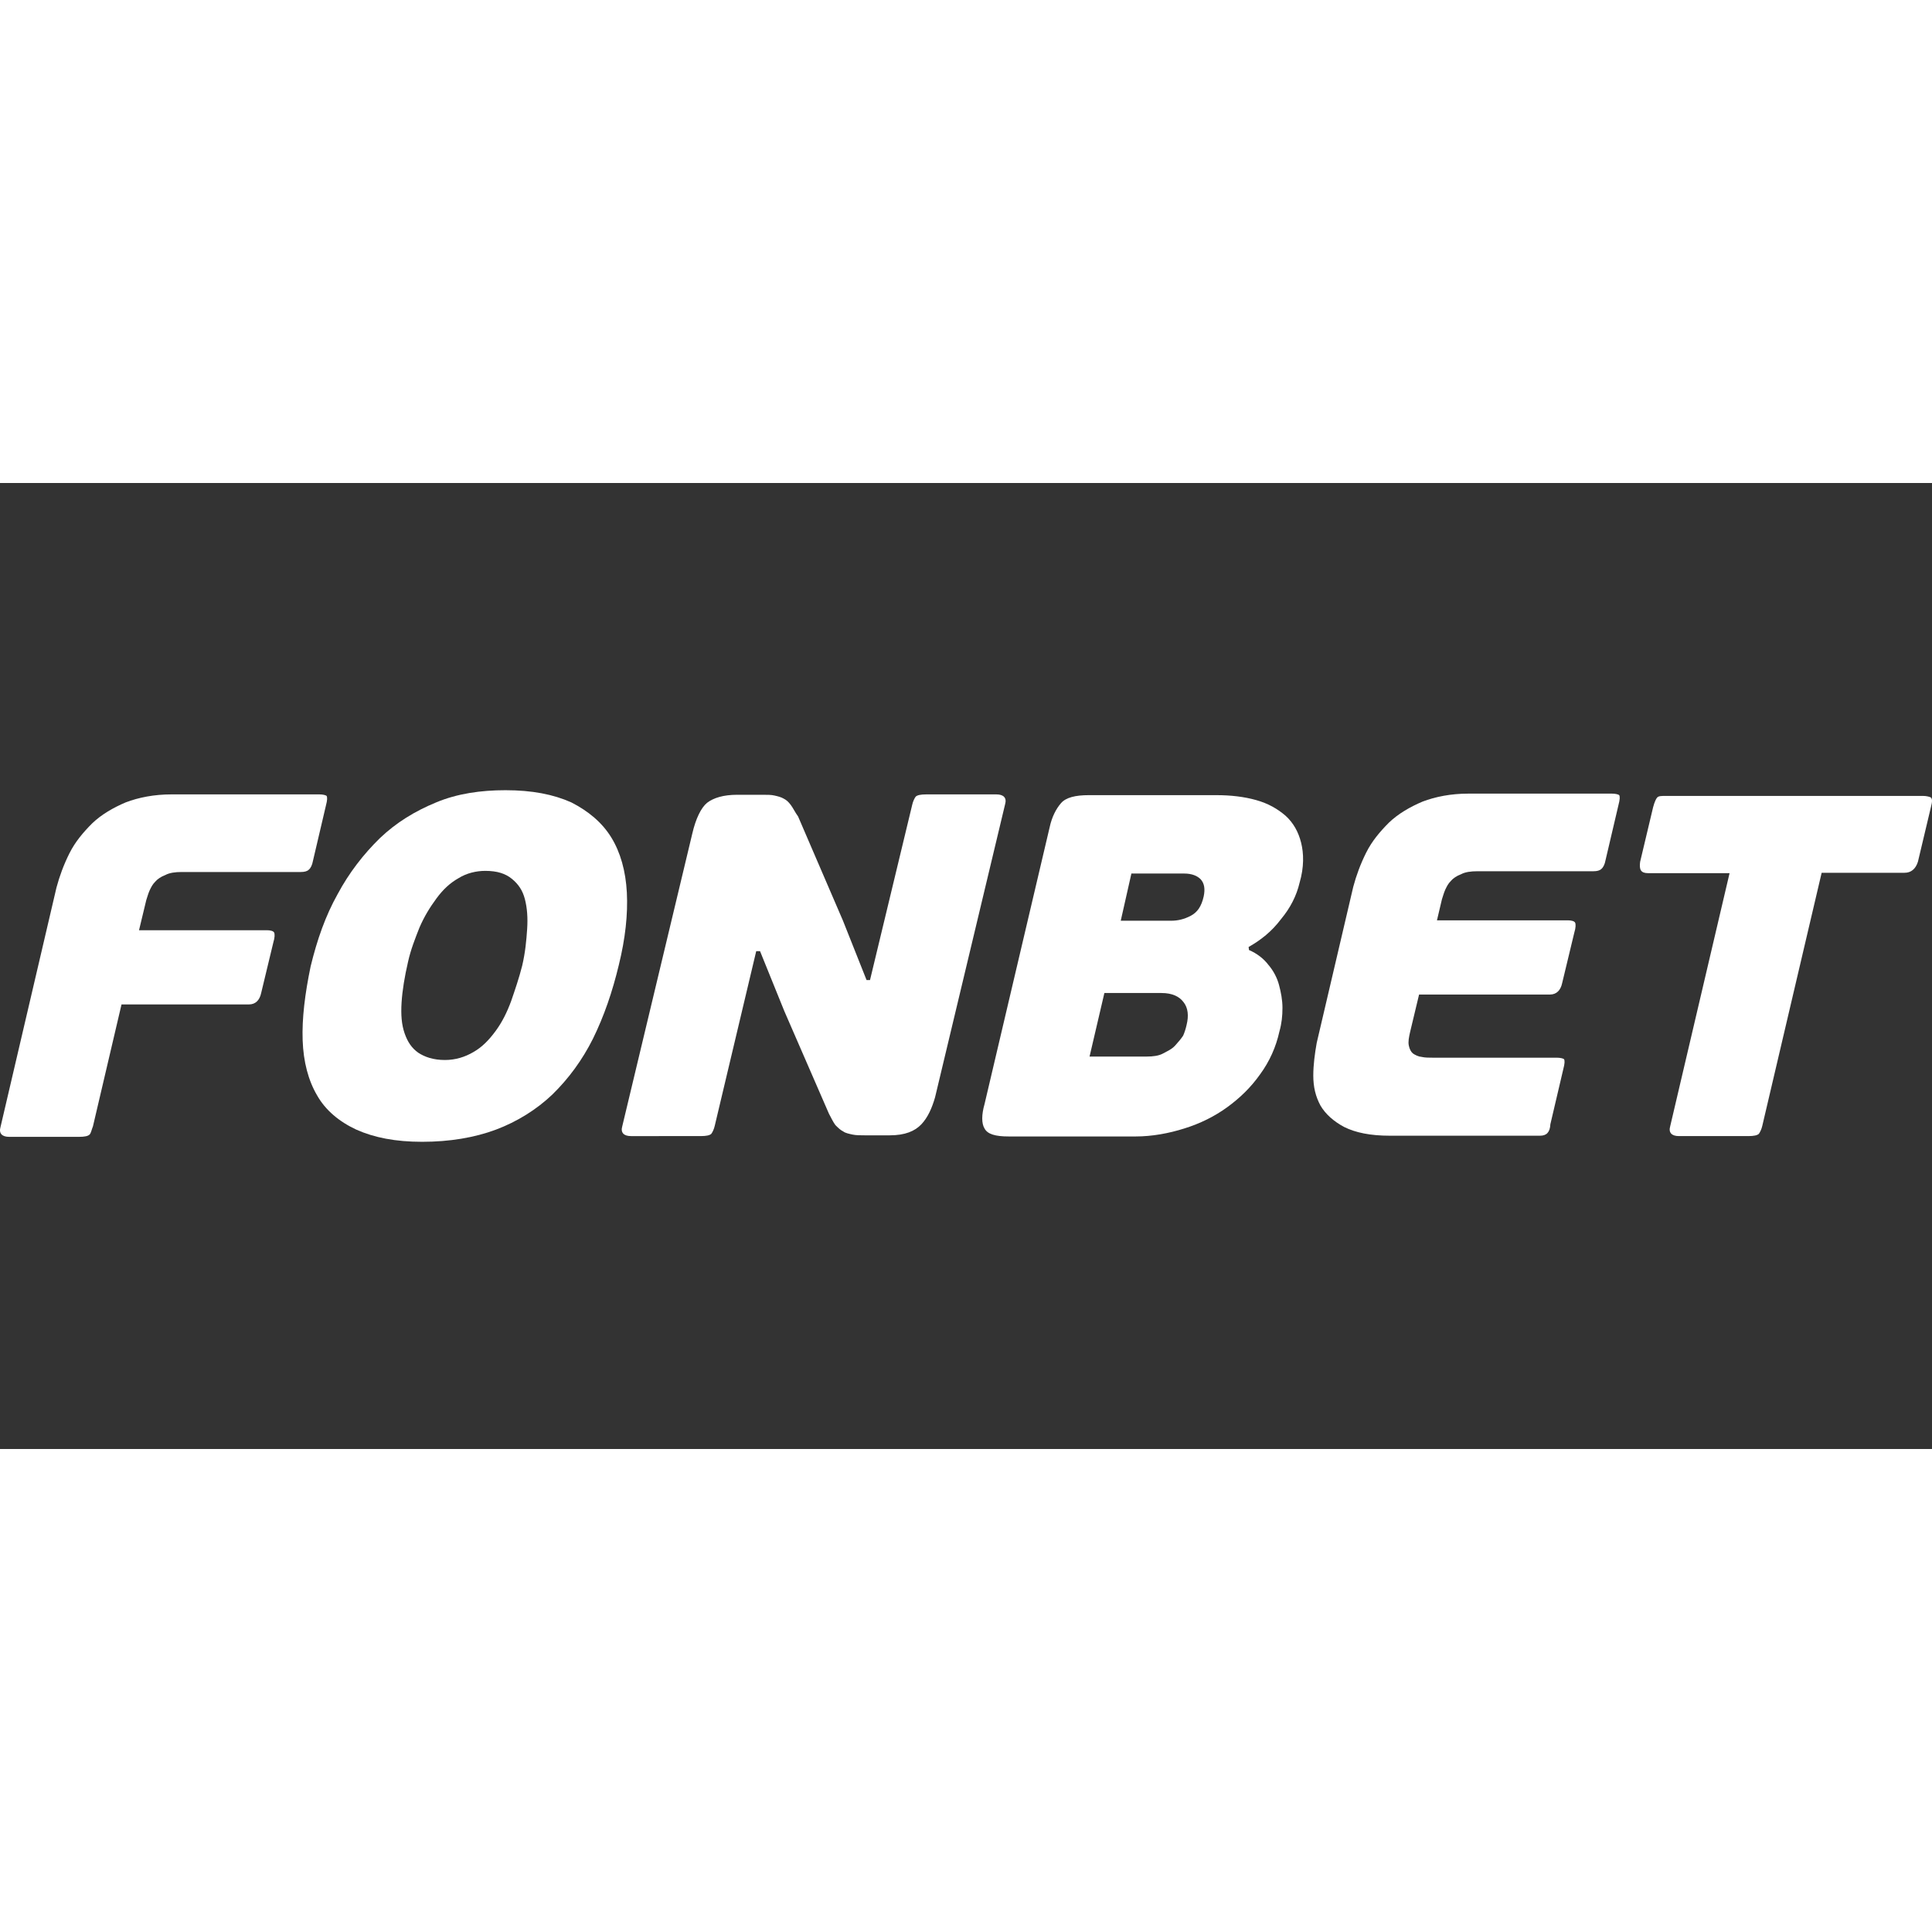 <?xml version="1.0" encoding="utf-8"?>
<!-- Generator: Adobe Illustrator 27.0.0, SVG Export Plug-In . SVG Version: 6.00 Build 0)  -->
<svg xmlns="http://www.w3.org/2000/svg" xmlns:xlink="http://www.w3.org/1999/xlink" version="1.1" id="Layer_1" x="0px" y="0px" viewBox="0 0 300 150" style="enable-background:new 0 0 300 150;" xml:space="preserve" width="65" height="65">
<rect x="0" y="0" width="300" height="150" fill="#333333" stroke="none"/>
<style type="text/css">
	.st0{fill:#FFFFFF;}
</style>
<g>
	<path id="path16" class="st0" d="M13.907,101.175c-0.236,0.236-0.768,0.355-1.654,0.355H1.44c-1.123,0-1.654-0.532-1.359-1.536   l8.686-37.165c0.473-1.773,1.123-3.545,2.009-5.318c0.886-1.773,2.127-3.25,3.545-4.668c1.418-1.359,3.25-2.423,5.2-3.25   c2.009-0.768,4.431-1.241,7.09-1.241h22.984c0.532,0,1.004,0.118,1.123,0.236c0.118,0.236,0.118,0.65-0.118,1.536l-2.009,8.567   c-0.118,0.65-0.355,1.123-0.65,1.359c-0.236,0.236-0.65,0.355-1.241,0.355H28.205c-1.004,0-1.891,0.118-2.541,0.473   c-0.65,0.236-1.241,0.65-1.536,1.004c-0.473,0.473-0.65,0.886-0.886,1.359c-0.236,0.532-0.355,1.004-0.532,1.536l-1.123,4.668   H41.44c0.532,0,1.004,0.118,1.123,0.355c0.118,0.236,0.118,0.768-0.118,1.536l-1.891,7.858c-0.236,1.123-0.886,1.773-1.891,1.773   H18.87l-4.431,18.907C14.202,100.466,14.143,100.939,13.907,101.175"/>
	<path id="path18" class="st0" d="M81.087,74.941c0.473-2.009,0.65-3.9,0.768-5.672c0.118-1.773,0-3.309-0.355-4.668   s-1.004-2.304-2.009-3.132c-1.004-0.827-2.304-1.241-4.136-1.241c-1.418,0-2.895,0.355-4.136,1.123   c-1.359,0.768-2.423,1.773-3.427,3.132c-1.004,1.359-1.891,2.777-2.659,4.55c-0.65,1.654-1.359,3.427-1.773,5.318   c-0.532,2.304-0.886,4.431-1.004,6.322s0,3.427,0.473,4.786s1.123,2.304,2.127,3.013c1.004,0.65,2.304,1.123,4.136,1.123   c1.654,0,3.132-0.473,4.431-1.241c1.359-0.768,2.423-1.891,3.427-3.25c1.004-1.359,1.773-2.895,2.423-4.668   C79.965,78.722,80.614,76.832,81.087,74.941 M96.095,74.823c-1.004,4.195-2.304,7.977-4.018,11.463   c-1.654,3.309-3.781,6.204-6.322,8.686c-2.423,2.304-5.436,4.195-8.745,5.436s-7.208,1.891-11.463,1.891   c-4.136,0-7.445-0.65-10.222-1.891c-2.659-1.241-4.786-3.013-6.086-5.318c-1.359-2.304-2.127-5.2-2.245-8.567   c-0.118-3.368,0.355-7.208,1.241-11.463c1.004-4.136,2.304-7.858,4.195-11.226c1.773-3.309,4.018-6.204,6.559-8.686   c2.541-2.423,5.436-4.195,8.745-5.554c3.25-1.359,6.913-1.891,10.754-1.891c4.136,0,7.445,0.65,10.222,1.891   c2.659,1.359,4.786,3.132,6.204,5.436s2.245,5.2,2.423,8.567C97.513,66.964,97.099,70.746,96.095,74.823"/>
	<path id="path20" class="st0" d="M184.251,84.158c0.355-1.418,0.236-2.659-0.473-3.545c-0.65-0.886-1.773-1.418-3.427-1.418h-8.863   l-2.304,9.867h8.863c1.004,0,1.891-0.118,2.541-0.473s1.359-0.65,1.891-1.241c0.532-0.591,0.886-1.004,1.241-1.536   C183.956,85.281,184.133,84.69,184.251,84.158 M174.029,67.969h7.858c1.004,0,2.009-0.236,3.013-0.768s1.654-1.418,2.009-3.013   c0.236-1.123,0.118-2.009-0.473-2.659c-0.532-0.532-1.359-0.886-2.541-0.886h-8.213L174.029,67.969z M193.941,72.518   c1.241,0.532,2.304,1.359,3.013,2.304c0.768,0.886,1.359,2.009,1.654,3.132s0.532,2.304,0.532,3.545s-0.118,2.423-0.473,3.663   c-0.532,2.423-1.536,4.668-3.013,6.677c-1.418,2.009-3.132,3.663-5.081,5.081s-4.195,2.541-6.677,3.309   c-2.423,0.768-5.022,1.241-7.563,1.241h-19.676c-2.127,0-3.309-0.355-3.781-1.241c-0.473-0.768-0.473-2.127,0-3.781l10.104-42.955   c0.355-1.654,1.004-2.895,1.773-3.781c0.768-0.886,2.245-1.241,4.313-1.241h19.794c2.245,0,4.313,0.236,6.204,0.768   c1.891,0.532,3.309,1.359,4.55,2.423c1.241,1.123,2.009,2.541,2.423,4.195s0.473,3.781-0.236,6.204   c-0.473,2.009-1.418,3.9-2.895,5.672c-1.418,1.891-3.132,3.25-5.022,4.313L193.941,72.518"/>
	<path id="path22" class="st0" d="M239.142,101.352h-23.339c-3.013,0-5.318-0.473-7.09-1.359c-1.654-0.886-2.895-2.009-3.663-3.309   c-0.768-1.418-1.123-2.895-1.123-4.668c0-1.654,0.236-3.427,0.532-5.081l5.672-24.225c0.473-1.773,1.123-3.545,2.009-5.318   c0.886-1.773,2.127-3.25,3.545-4.668c1.418-1.359,3.25-2.423,5.2-3.25c2.009-0.768,4.431-1.241,7.09-1.241h22.334   c0.532,0,1.004,0.118,1.123,0.236c0.118,0.236,0.118,0.65-0.118,1.536l-2.009,8.567c-0.118,0.65-0.355,1.123-0.65,1.359   c-0.236,0.236-0.65,0.355-1.241,0.355h-18.021c-1.004,0-1.891,0.118-2.541,0.473c-0.65,0.236-1.241,0.65-1.536,1.004   c-0.473,0.473-0.65,0.886-0.886,1.359c-0.236,0.532-0.355,1.004-0.532,1.536l-0.768,3.25h20.326c0.532,0,1.004,0.118,1.123,0.355   c0.118,0.236,0.118,0.768-0.118,1.536l-1.891,7.858c-0.236,1.123-0.886,1.773-1.891,1.773h-20.326l-1.359,5.672   c-0.236,1.004-0.355,1.654-0.236,2.245c0.118,0.591,0.355,1.004,0.65,1.241c0.355,0.236,0.768,0.473,1.359,0.532   c0.532,0.118,1.123,0.118,1.773,0.118h19.203c0.532,0,1.004,0.118,1.123,0.236c0.118,0.236,0.118,0.65-0.118,1.536l-2.009,8.567   C240.678,100.82,240.146,101.352,239.142,101.352"/>
	<path id="path24" class="st0" d="M295.746,60.524h-12.881l-9.217,39.292c-0.118,0.532-0.355,1.004-0.532,1.241   c-0.236,0.236-0.768,0.355-1.654,0.355h-10.754c-1.123,0-1.654-0.532-1.359-1.536l9.217-39.292h-12.644   c-1.123,0-1.418-0.532-1.241-1.773l2.009-8.449c0.236-0.886,0.473-1.359,0.65-1.536c0.236-0.236,0.65-0.236,1.359-0.236h39.883   c0.532,0,1.004,0.118,1.241,0.236c0.236,0.236,0.236,0.65,0,1.536l-2.009,8.449C297.459,59.933,296.75,60.524,295.746,60.524"/>
	<path id="path26" class="st0" d="M117.425,72.696l-6.44,27.12c-0.118,0.532-0.355,1.004-0.532,1.241   c-0.236,0.236-0.768,0.355-1.654,0.355H97.986c-1.123,0-1.654-0.532-1.359-1.536l10.872-45.437   c0.532-2.304,1.359-4.018,2.304-4.786c1.004-0.768,2.541-1.241,4.668-1.241h3.9c0.768,0,1.418,0,1.891,0.118   c0.532,0.118,1.004,0.236,1.418,0.473c0.473,0.236,0.768,0.532,1.123,1.004c0.355,0.473,0.65,1.123,1.123,1.773l6.972,16.19   l3.663,9.217h0.532l6.559-27.239c0.118-0.532,0.355-1.004,0.532-1.241c0.236-0.236,0.768-0.355,1.654-0.355h10.872   c1.123,0,1.654,0.532,1.359,1.536l-10.872,45.496c-0.473,1.654-1.123,3.132-2.127,4.195c-1.004,1.064-2.541,1.713-4.904,1.713h-3.9   c-0.65,0-1.359,0-1.891-0.118s-1.123-0.236-1.418-0.473c-0.473-0.236-0.768-0.532-1.241-1.004c-0.355-0.473-0.65-1.123-1.004-1.773   l-6.913-15.894l-3.781-9.336h-0.593"/>
</g>
</svg>
